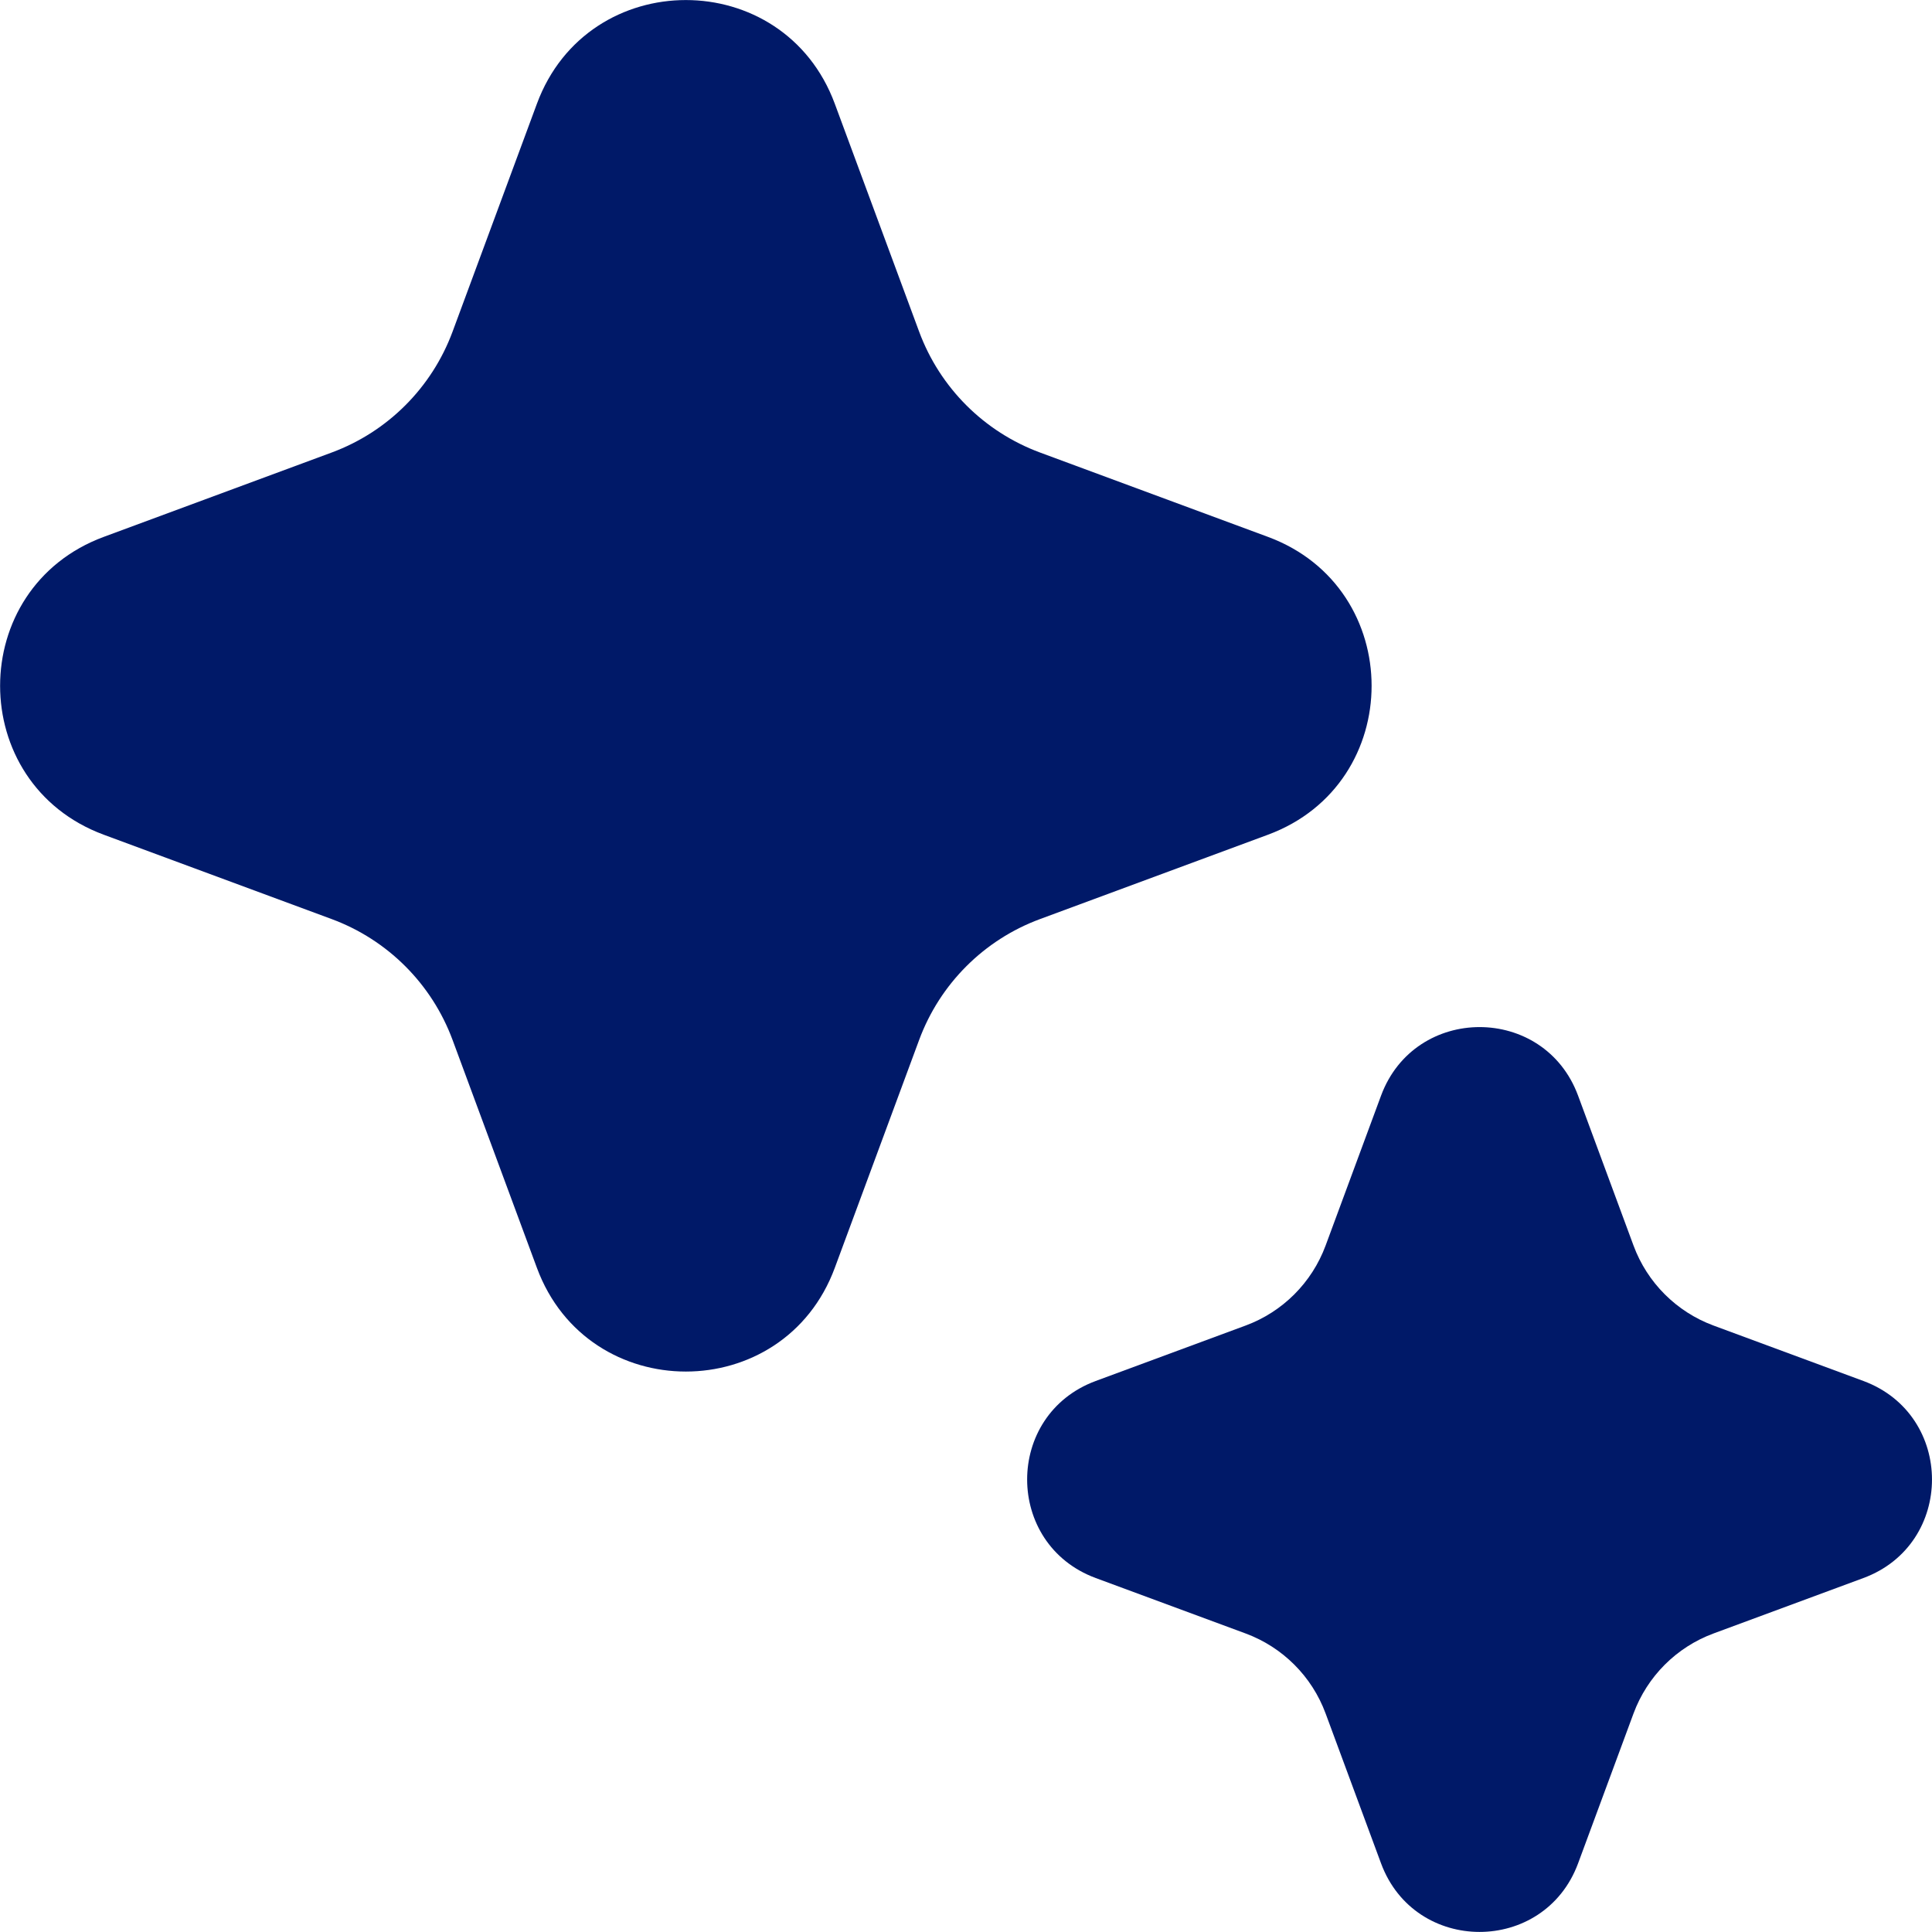 <?xml version="1.0" encoding="UTF-8"?>
<svg id="Layer_1" data-name="Layer 1" xmlns="http://www.w3.org/2000/svg" viewBox="0 0 36.444 36.444">
  <defs>
    <style>
      .cls-1 {
        fill: #001968;
      }
    </style>
  </defs>
  <path class="cls-1" d="M23.917,15.746c2.608-.965,2.608-4.654,0-5.619l-4.299-1.591c-1.056-.391-1.889-1.224-2.28-2.28l-1.591-4.299c-.965-2.608-4.654-2.608-5.619,0l-1.591,4.299c-.391,1.056-1.224,1.889-2.28,2.28l-4.299,1.591c-2.608.965-2.608,4.654,0,5.619l4.299,1.591c1.056.391,1.889,1.224,2.28,2.28l1.591,4.299c.965,2.608,4.654,2.608,5.619,0l1.591-4.299c.391-1.057,1.224-1.89,2.28-2.28l4.299-1.591Z"/>
  <path class="cls-1" d="M35.15,26.05l-2.828-1.046c-.699-.259-1.25-.81-1.508-1.508l-1.046-2.828c-.638-1.725-3.078-1.725-3.717,0l-1.046,2.828c-.259.699-.81,1.25-1.508,1.508l-2.828,1.046c-1.725.638-1.725,3.078,0,3.717l2.828,1.046c.699.259,1.25.81,1.508,1.508l1.046,2.828c.638,1.725,3.078,1.725,3.717,0l1.046-2.828c.259-.699.81-1.25,1.508-1.508l2.828-1.046c1.725-.638,1.725-3.078,0-3.717Z"/>
</svg>
